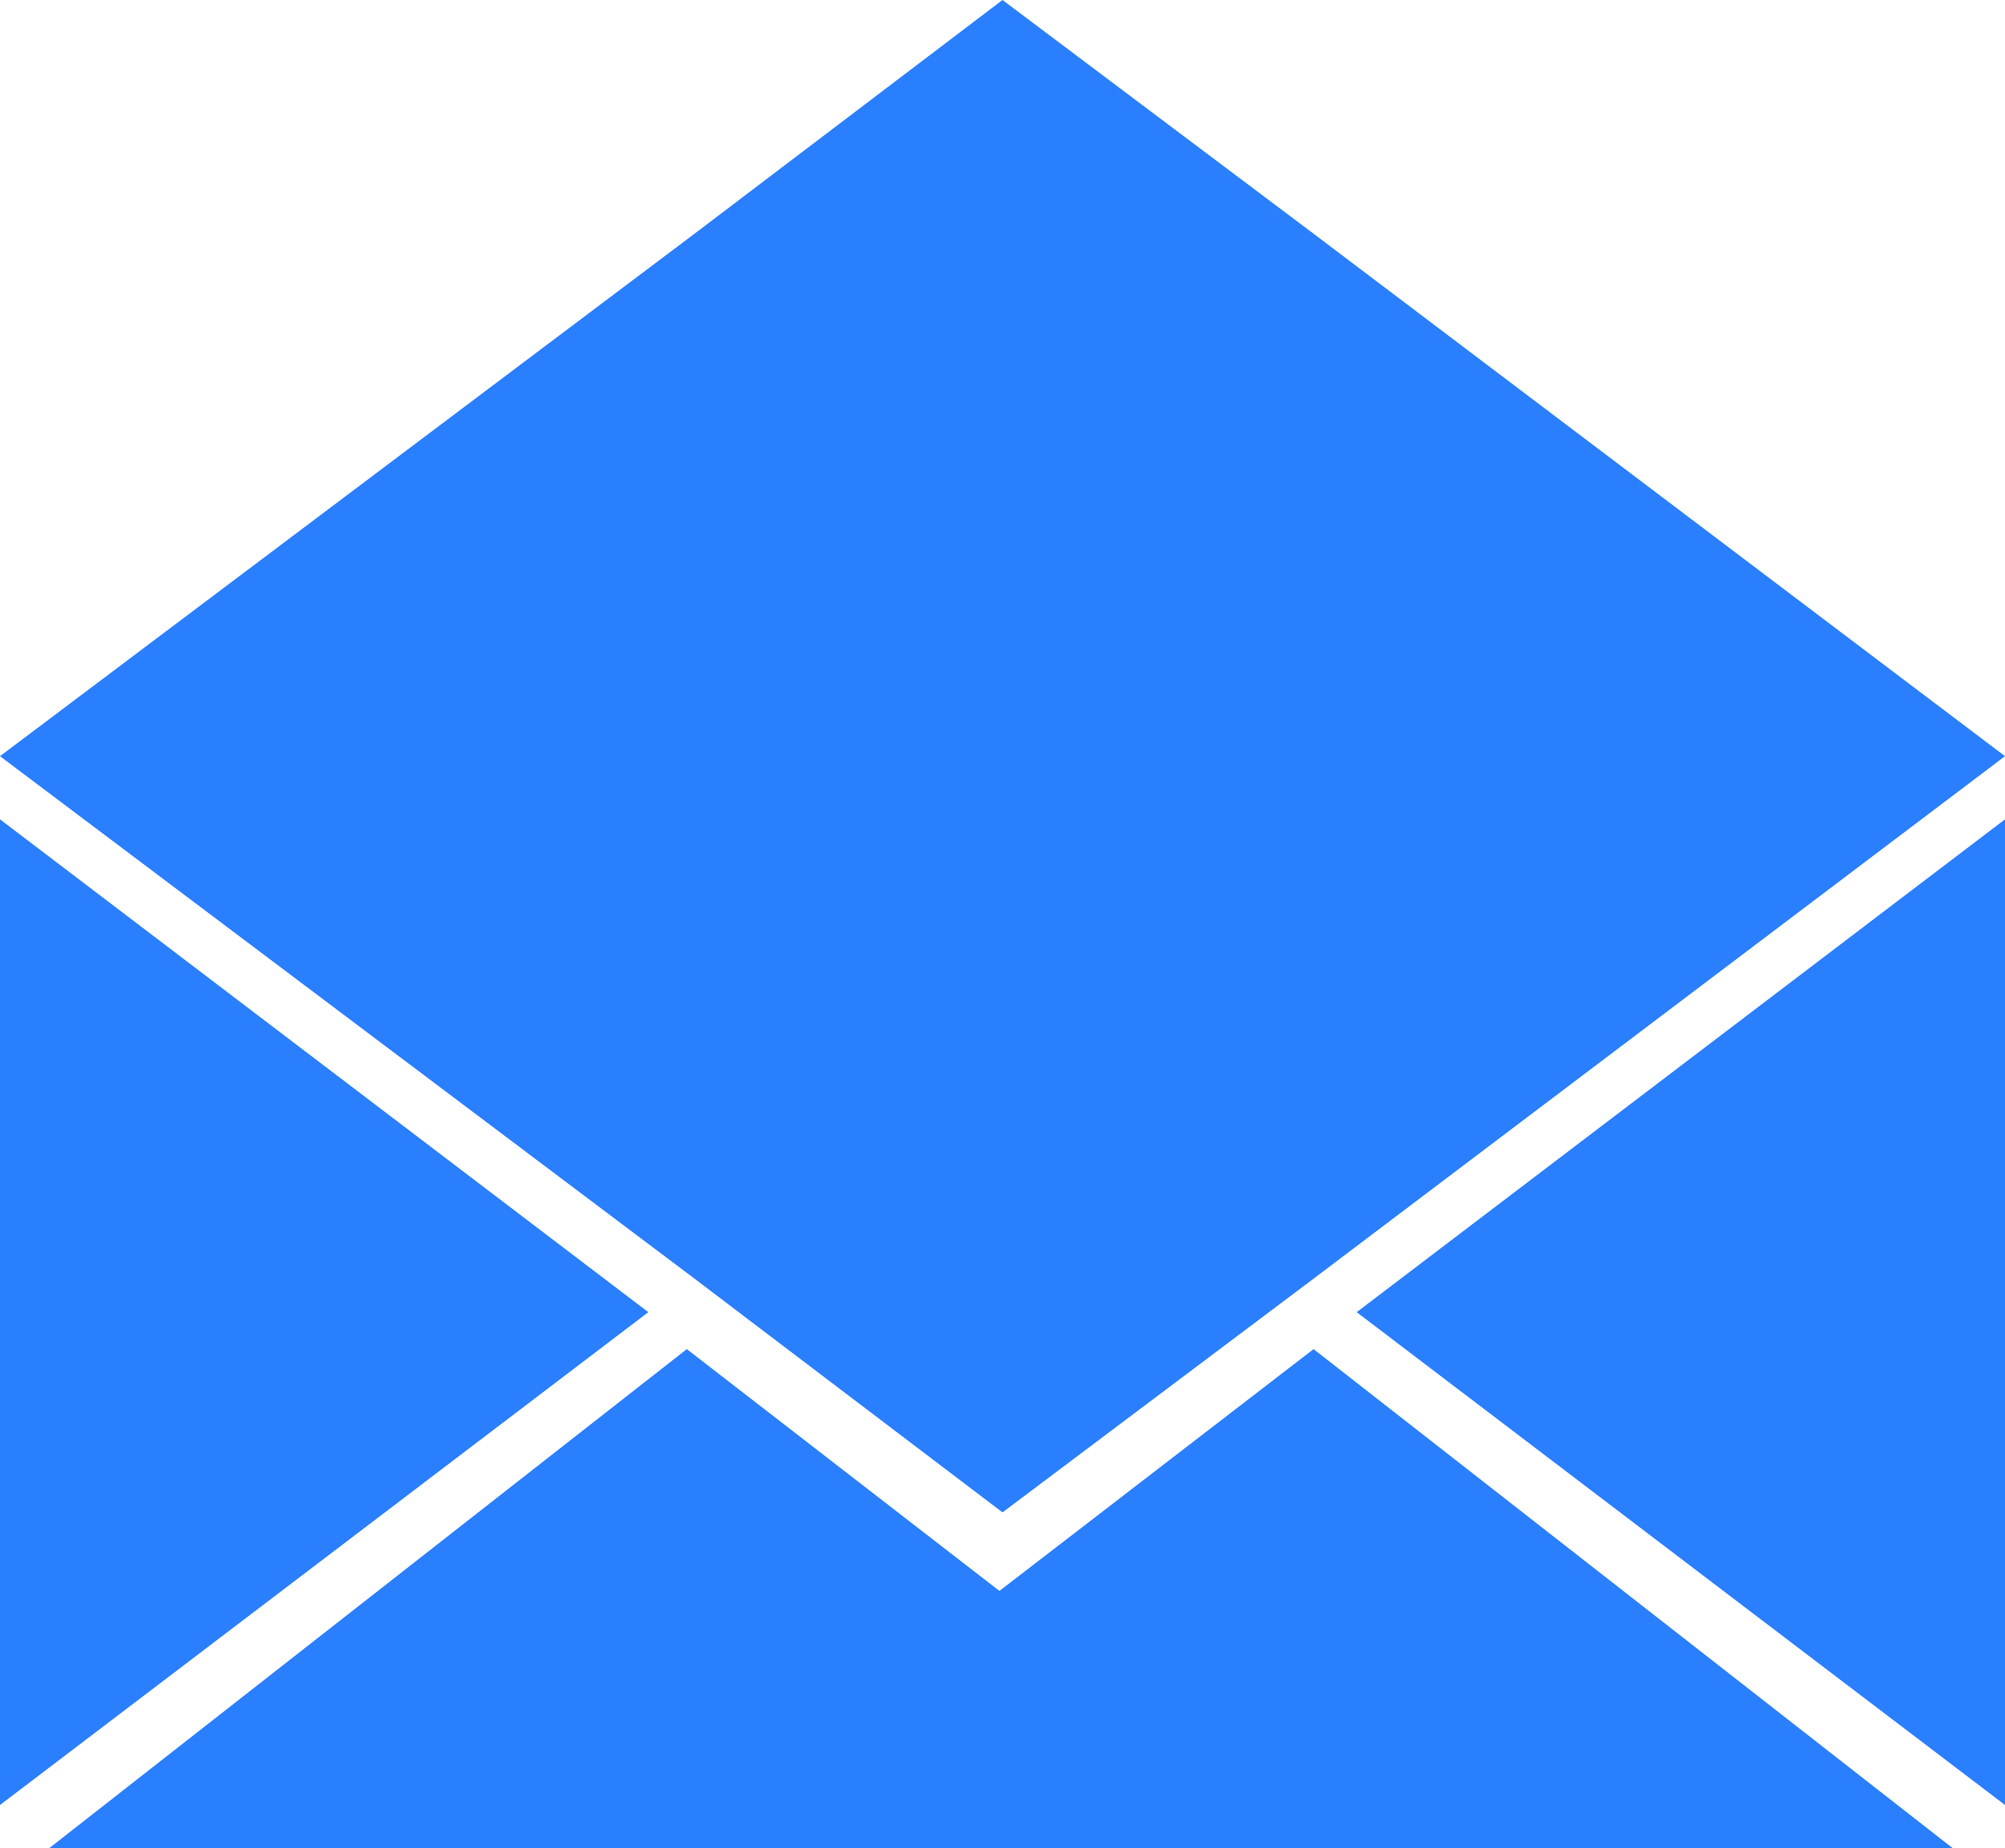 <?xml version="1.0" encoding="UTF-8"?>
<svg id="Capa_2" data-name="Capa 2" xmlns="http://www.w3.org/2000/svg" viewBox="0 0 13.02 12">
  <defs>
    <style>
      .cls-1 {
        fill: #2a7fff;
      }
    </style>
  </defs>
  <g id="Capa_1-2" data-name="Capa 1">
    <g>
      <polygon class="cls-1" points="8.52 1.51 6.51 0 4.52 1.51 0 4.91 4.52 8.31 6.51 9.82 8.52 8.31 13.02 4.91 8.52 1.51"/>
      <polygon class="cls-1" points="6.49 10.33 4.46 8.76 .32 12 12.68 12 8.53 8.76 6.49 10.33"/>
      <polygon class="cls-1" points="13.02 11.72 8.81 8.52 13.02 5.32 13.02 11.72"/>
      <polygon class="cls-1" points="0 11.72 4.21 8.52 0 5.32 0 11.72"/>
    </g>
  </g>
</svg>